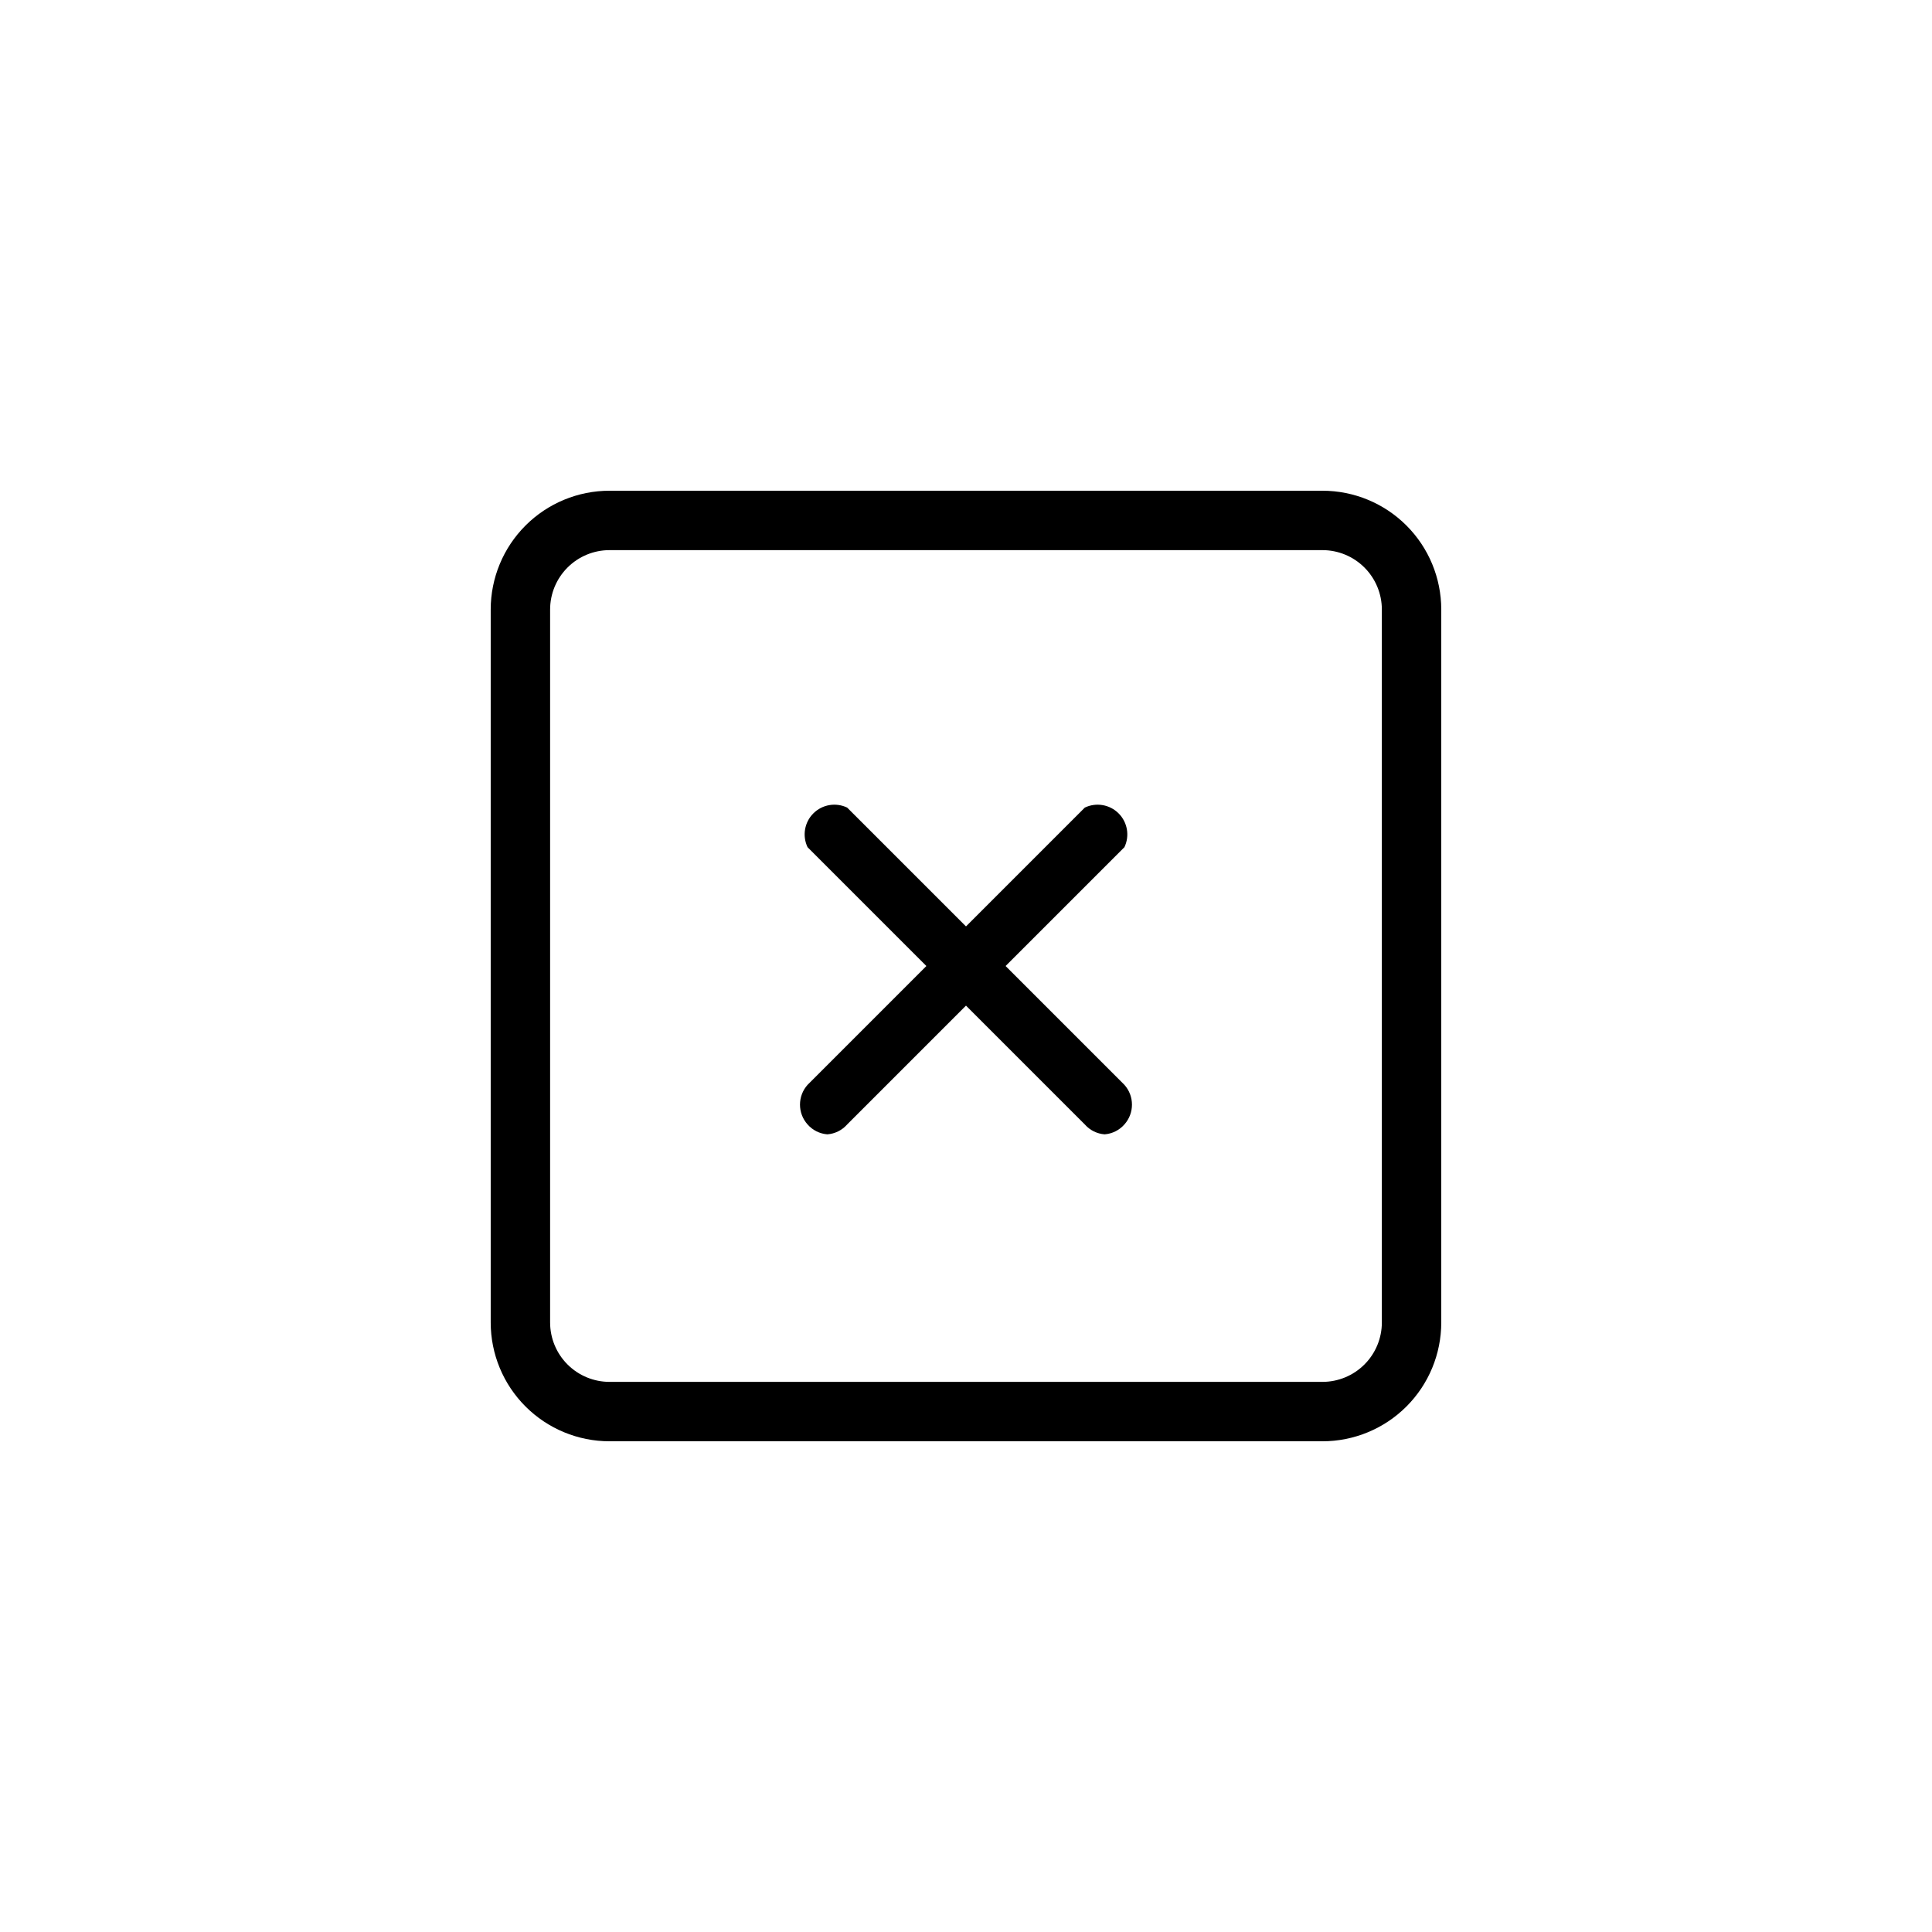 <?xml version="1.0" encoding="UTF-8"?>
<!-- Uploaded to: SVG Repo, www.svgrepo.com, Generator: SVG Repo Mixer Tools -->
<svg fill="#000000" width="800px" height="800px" version="1.1" viewBox="144 144 512 512" xmlns="http://www.w3.org/2000/svg">
 <g>
  <path d="m494.46 289.79c4.176 0 8.184 1.66 11.133 4.613 2.953 2.953 4.613 6.957 4.613 11.133v188.93c0 4.176-1.66 8.184-4.613 11.133-2.949 2.953-6.957 4.613-11.133 4.613h-188.93c-4.176 0-8.18-1.66-11.133-4.613-2.953-2.949-4.613-6.957-4.613-11.133v-188.93c0-4.176 1.66-8.18 4.613-11.133s6.957-4.613 11.133-4.613h188.93m0-15.742h-188.93c-8.352 0-16.359 3.316-22.266 9.223s-9.223 13.914-9.223 22.266v188.93c0 8.352 3.316 16.363 9.223 22.266 5.906 5.906 13.914 9.223 22.266 9.223h188.93c8.352 0 16.363-3.316 22.266-9.223 5.906-5.902 9.223-13.914 9.223-22.266v-188.93c0-8.352-3.316-16.359-9.223-22.266-5.902-5.906-13.914-9.223-22.266-9.223z"/>
  <path d="m363.26 444.61c-2.023-0.152-3.91-1.094-5.246-2.621-2.676-2.988-2.676-7.508 0-10.496l73.473-73.473c3.008-1.438 6.598-0.824 8.957 1.535 2.359 2.359 2.977 5.949 1.539 8.961l-73.473 73.473c-1.34 1.527-3.223 2.469-5.25 2.621z"/>
  <path d="m436.73 444.61c-2.023-0.152-3.91-1.094-5.246-2.621l-73.473-73.473c-1.438-3.012-0.824-6.602 1.535-8.961s5.949-2.973 8.961-1.535l73.473 73.473c2.672 2.988 2.672 7.508 0 10.496-1.34 1.527-3.227 2.469-5.25 2.621z"/>
 </g>
</svg>